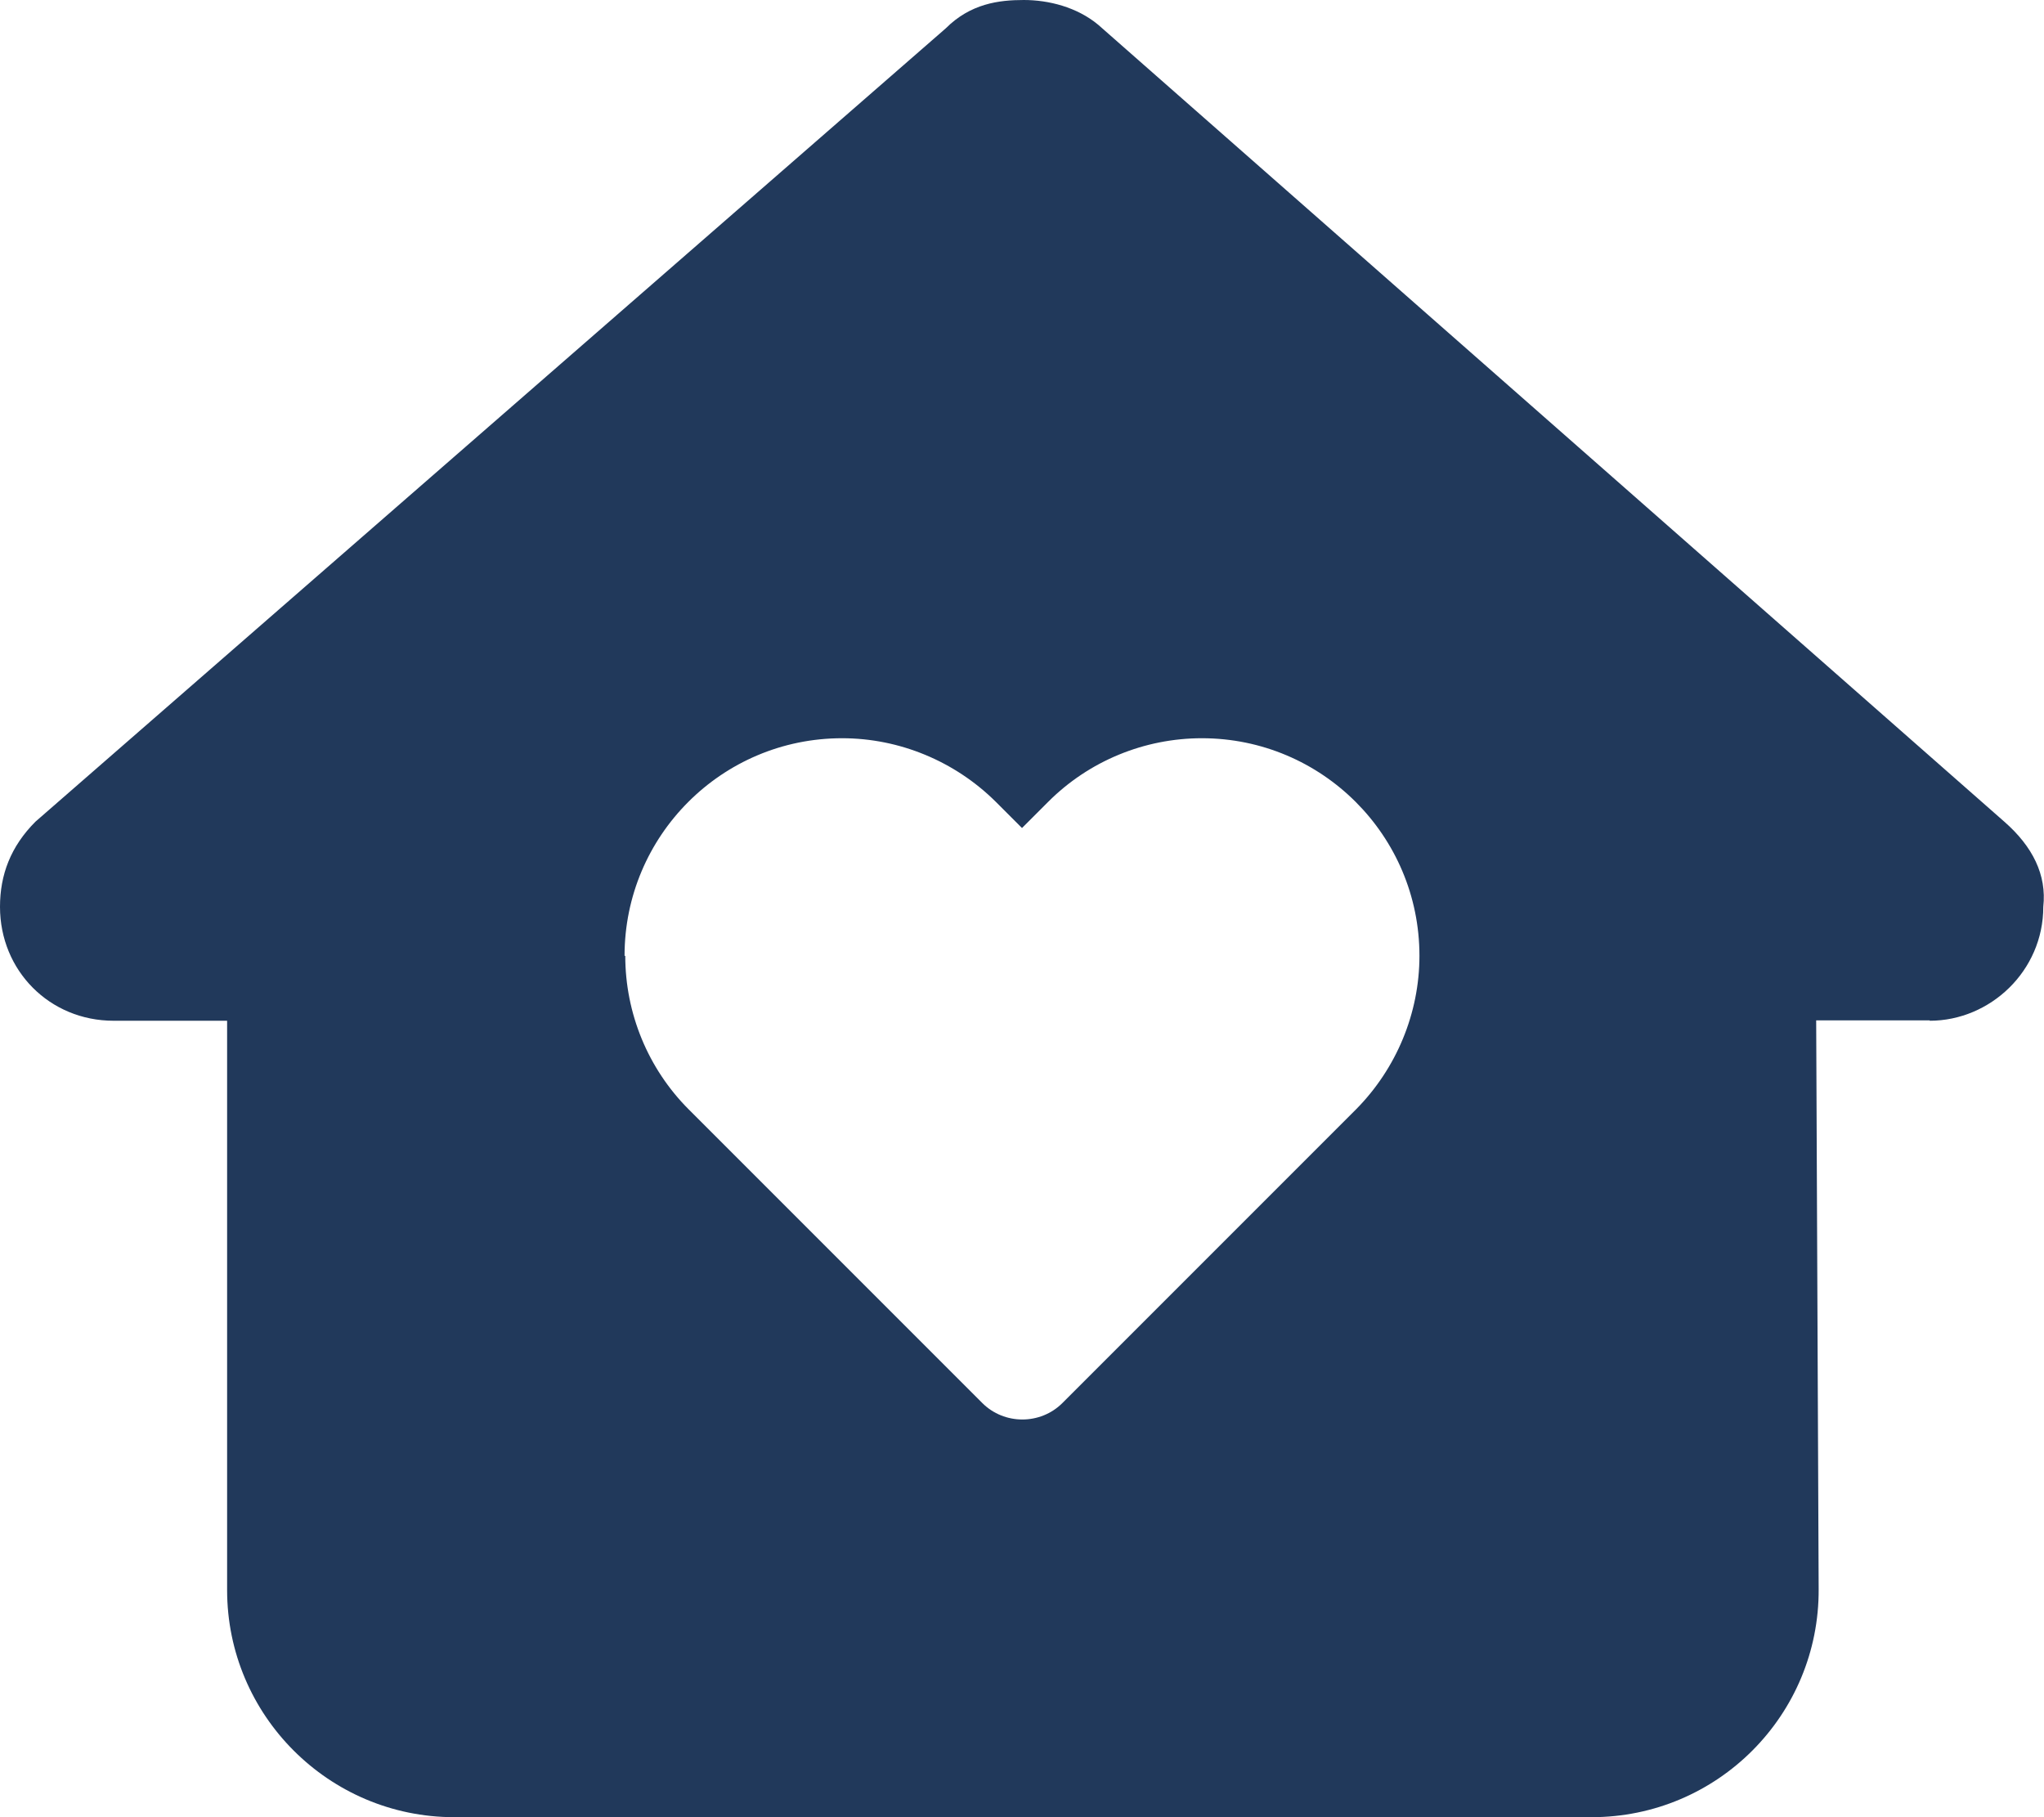 <svg width="576" height="512" viewBox="0 0 576 512" fill="none" xmlns="http://www.w3.org/2000/svg">
<g clip-path="url(#clip0_1_45939)">
<path d="M543.8 287.6C560.8 287.6 575.8 273.6 575.8 255.5C576.8 246.5 572.8 238.5 564.8 231.5L309.5 7C303.5 2 295.5 0 288.5 0C281.5 0 273.5 1 266.5 8L10 231.5C3 238.5 0 246.5 0 255.5C0 273.5 14 287.6 32 287.6H64V448C64 483.3 92.7 512 128 512H448.5C484 512 512.7 483.2 512.5 447.7L511.8 287.5H543.8V287.6ZM176 269.3C176 235.5 203.4 208 237.3 208C253.5 208 269.1 214.5 280.6 225.9L288 233.3L295.4 225.9C306.9 214.4 322.5 208 338.7 208C372.5 208 400 235.4 400 269.3C400 285.5 393.5 301.1 382.1 312.6L299.4 395.3C293.2 401.5 283 401.5 276.8 395.3L194.1 312.6C182.6 301.1 176.2 285.5 176.2 269.3H176Z" fill="#21395B"/>
</g>
<defs>
<clipPath id="clip0_1_45939">
<rect width="576" height="512" fill="white"/>
</clipPath>
</defs>
</svg>
